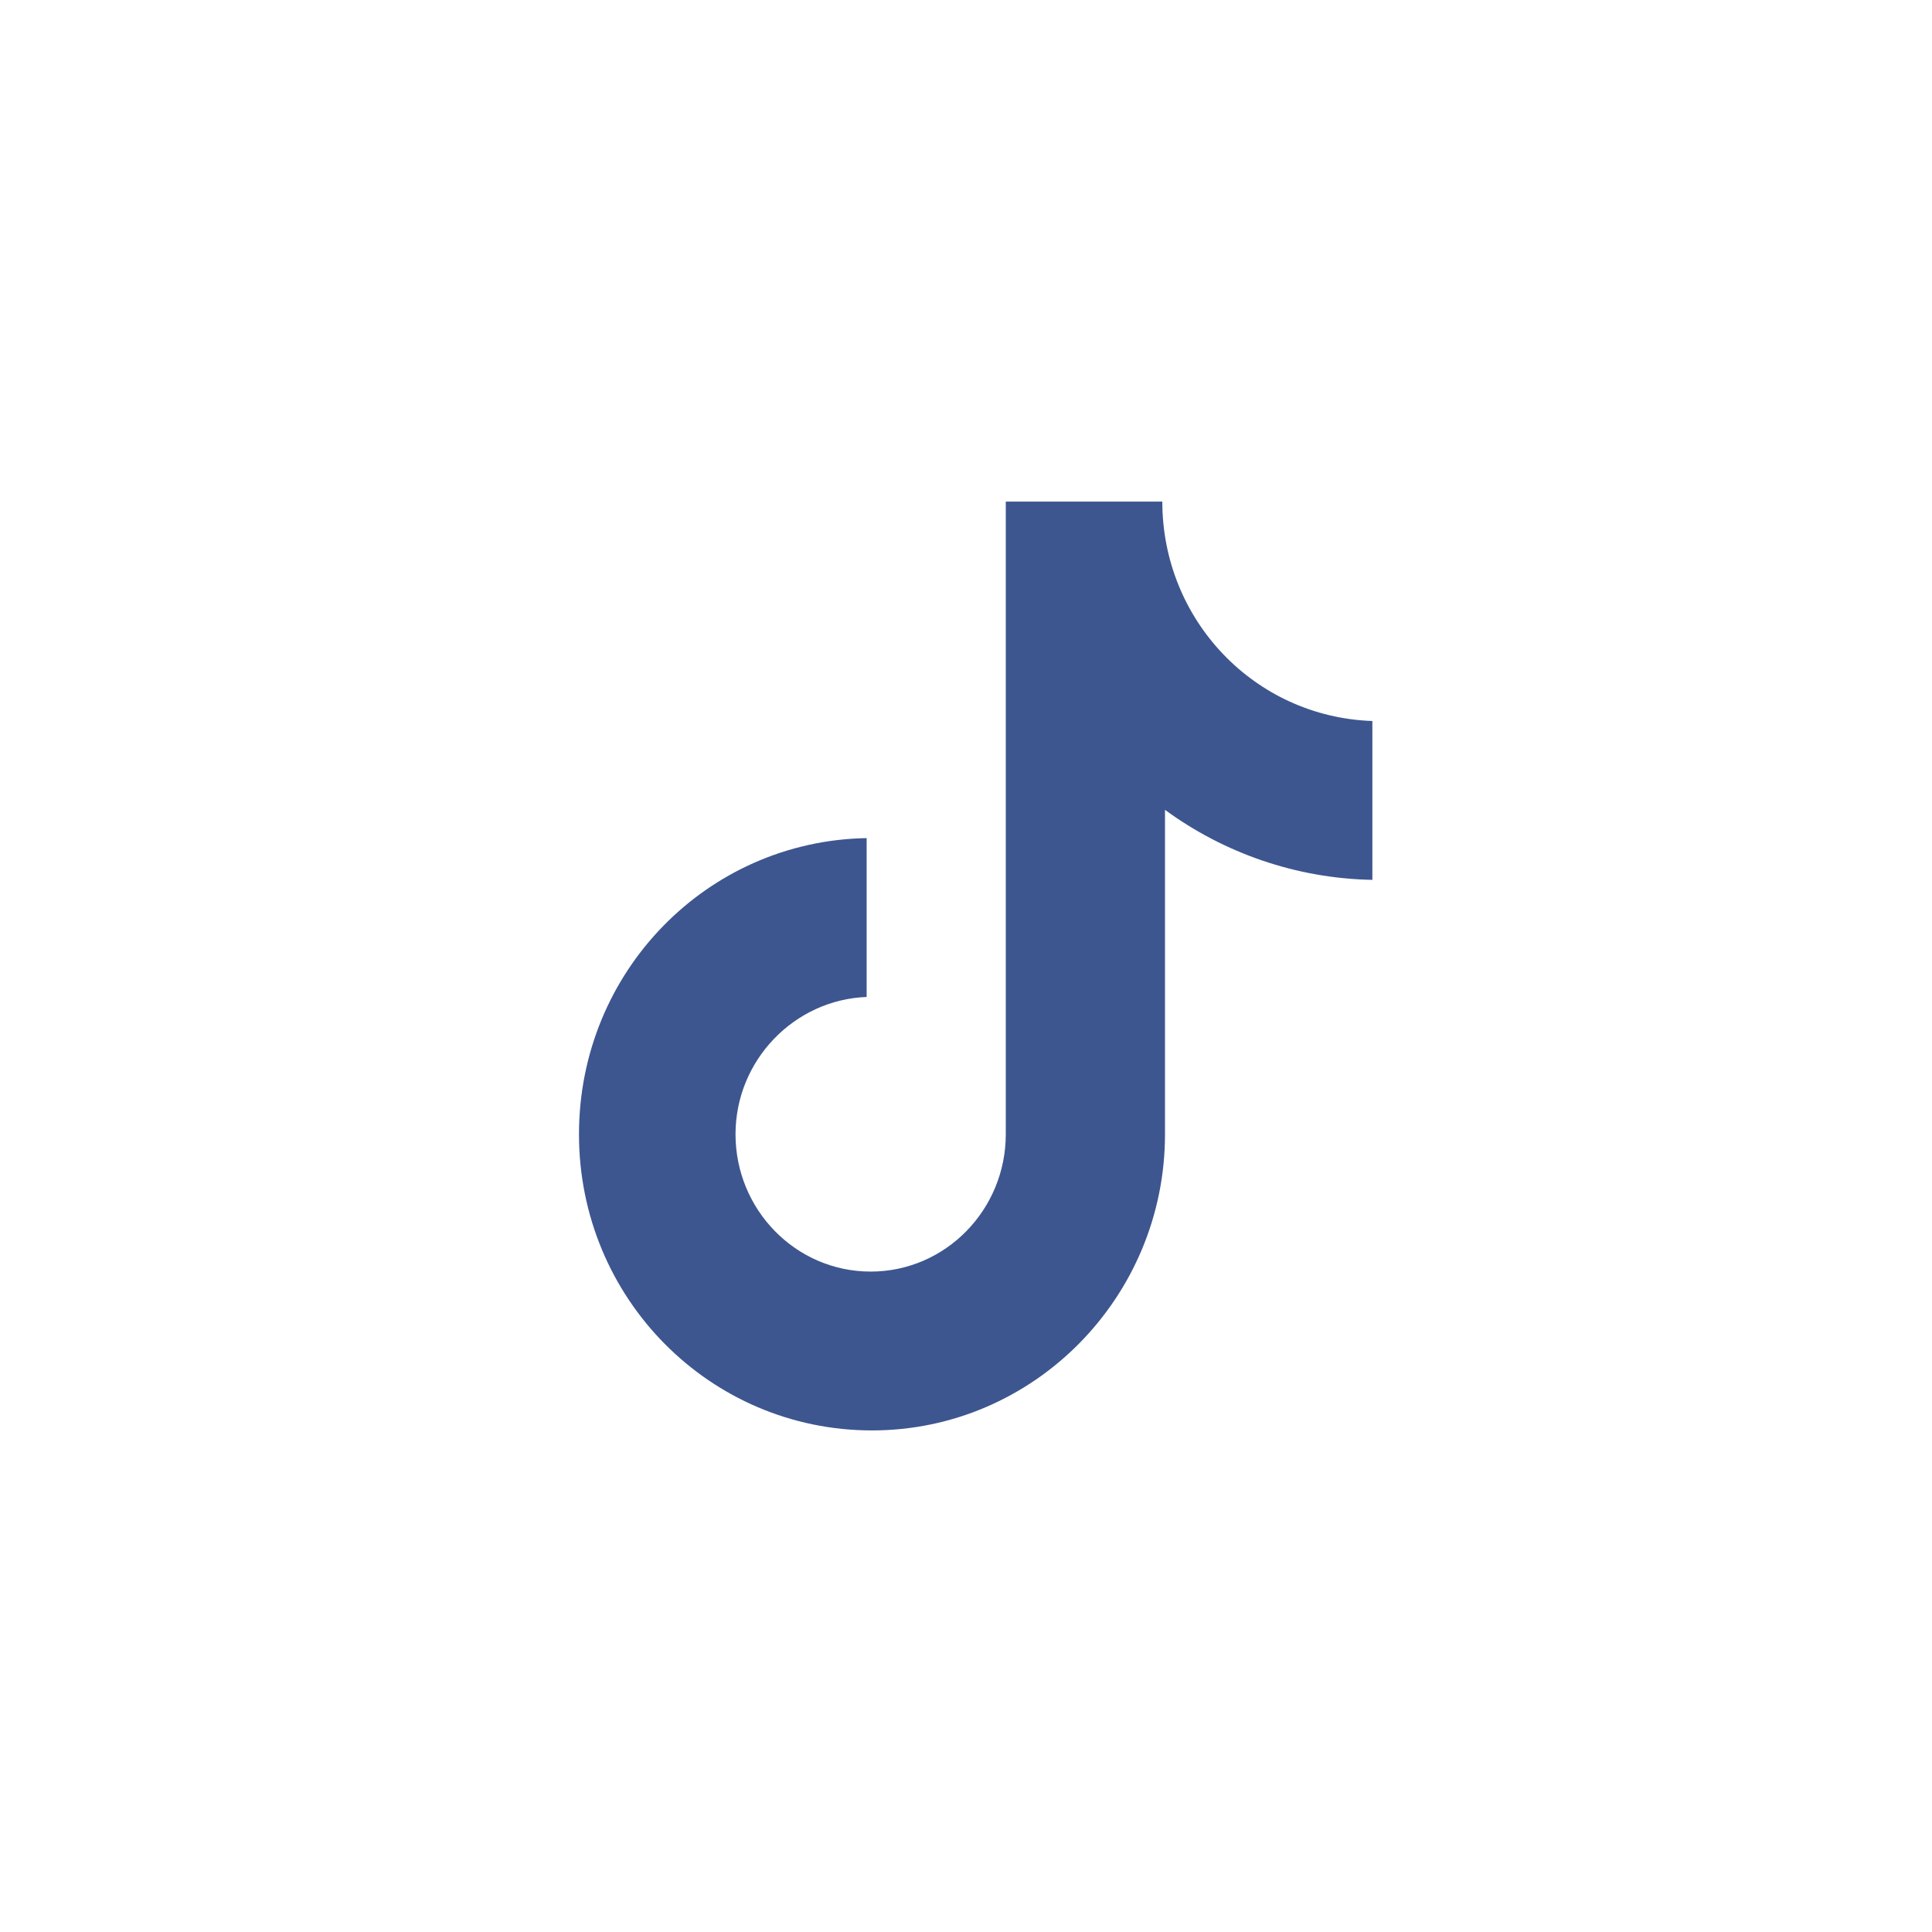 <?xml version="1.0" encoding="UTF-8"?>
<svg xmlns="http://www.w3.org/2000/svg" width="520" height="520" viewBox="0 0 520 520" fill="none">
  <path d="M312.839 135H270.707V305.29C270.707 325.58 254.503 342.247 234.337 342.247C214.171 342.247 197.966 325.58 197.966 305.29C197.966 285.363 213.811 269.058 233.257 268.333V225.58C190.404 226.304 155.834 261.449 155.834 305.29C155.834 349.493 191.124 385 234.697 385C278.269 385 313.559 349.131 313.559 305.29V217.971C329.404 229.565 348.849 236.449 369.376 236.812V194.058C337.687 192.971 312.839 166.884 312.839 135Z" fill="#3D568F"></path>
</svg>

